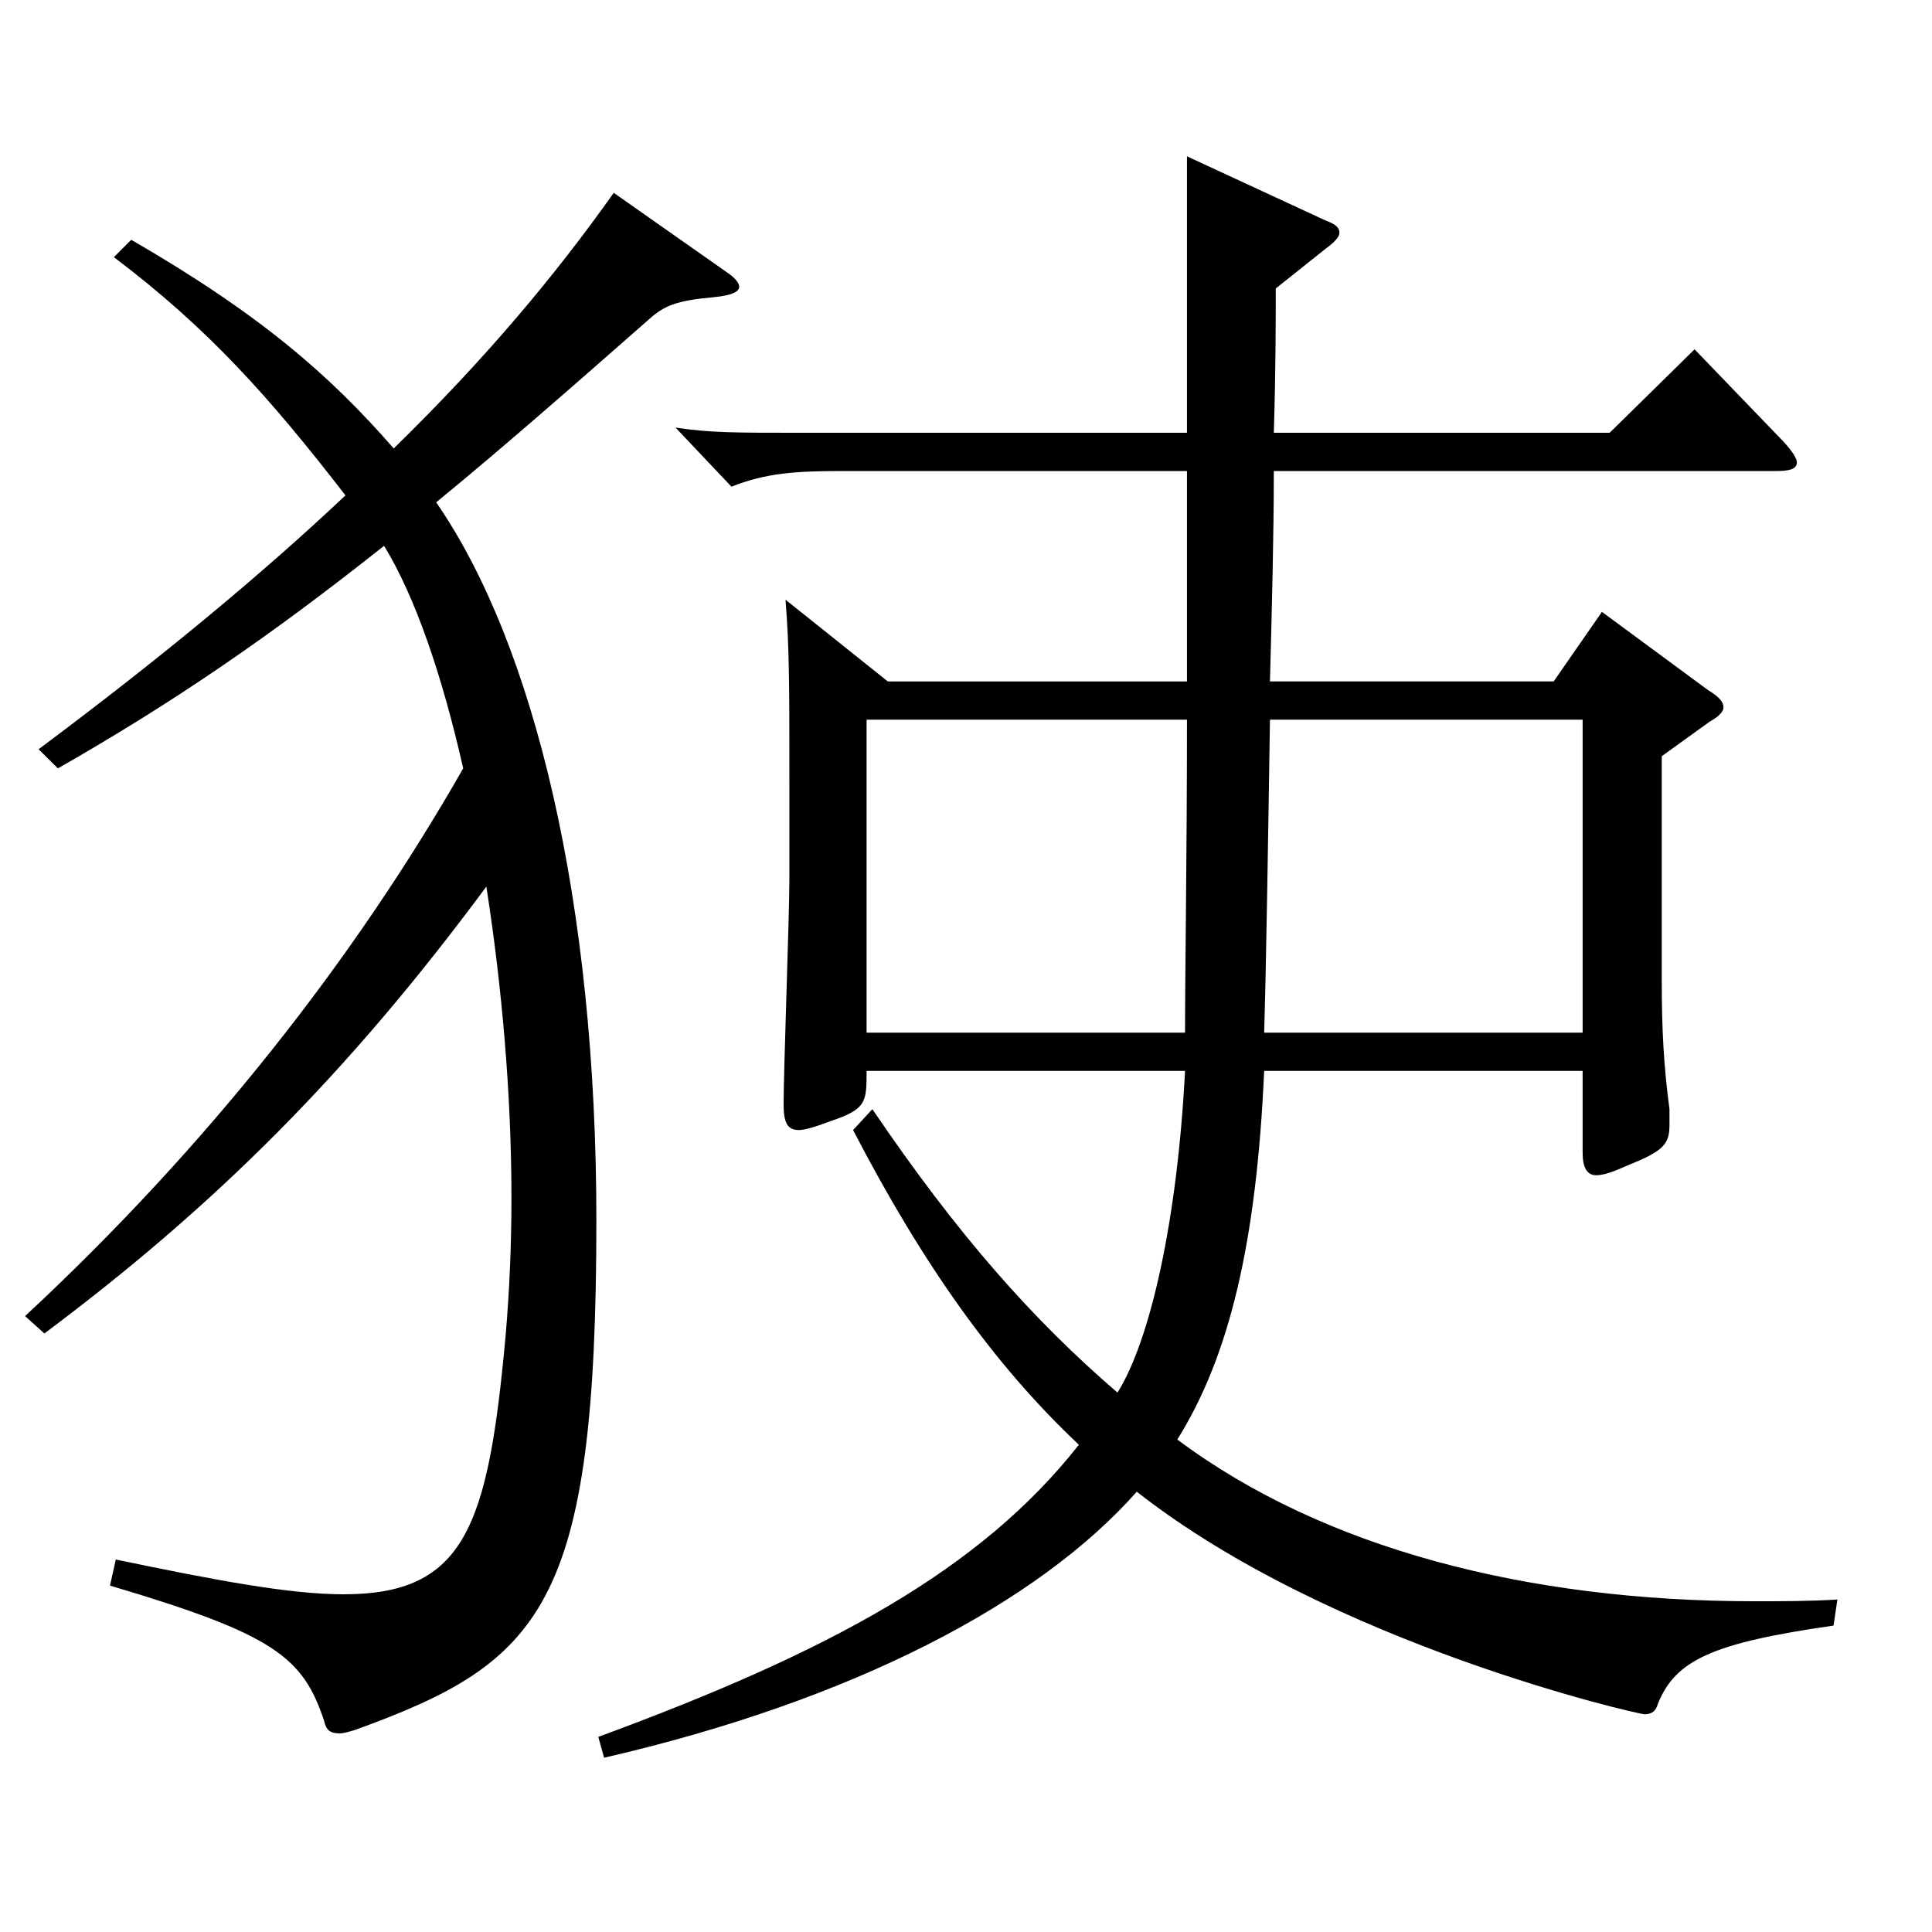 <?xml version="1.0" encoding="utf-8"?>
<!-- Generator: Adobe Illustrator 16.0.0, SVG Export Plug-In . SVG Version: 6.00 Build 0)  -->
<!DOCTYPE svg PUBLIC "-//W3C//DTD SVG 1.1//EN" "http://www.w3.org/Graphics/SVG/1.1/DTD/svg11.dtd">
<svg version="1.1" id="图层_1" xmlns="http://www.w3.org/2000/svg" xmlns:xlink="http://www.w3.org/1999/xlink" x="0px" y="0px"
	 width="1000px" height="1000px" viewBox="0 0 1000 1000" enable-background="new 0 0 1000 1000" xml:space="preserve">
<path d="M12.979,681.205c94.904-88.199,170.828-185.398,226.771-283.498c-10.988-48.6-24.975-89.1-40.958-115.199
	c-58.941,46.8-108.891,80.999-168.83,115.199l-9.99-9.9c63.936-47.699,115.883-90.899,158.84-131.398
	c-38.961-50.4-70.929-86.399-119.879-123.3l8.991-9c66.933,38.7,102.896,70.2,135.862,108c47.952-46.8,83.916-90,113.886-132.3
	l58.94,41.4c3.996,2.699,5.994,5.399,5.994,7.199c0,2.7-3.996,4.5-12.987,5.4c-19.979,1.8-25.974,4.5-33.966,11.7
	c-41.957,36.899-76.922,67.499-109.889,94.499c50.948,73.8,82.916,206.999,82.916,371.697c0,199.799-27.972,228.599-124.874,263.698
	c-2.997,0.9-5.994,1.8-7.992,1.8c-4.995,0-6.993-1.8-7.991-6.3c-10.989-33.3-25.975-44.999-110.889-70.199l2.997-13.5
	c51.947,10.8,89.909,18,117.881,18c62.937,0,74.925-35.1,83.916-134.1c1.997-23.399,2.996-46.799,2.996-71.099
	c0-54-4.994-109.8-12.986-161.1c-71.928,97.199-140.858,165.6-228.77,231.299L12.979,681.205z M614.372,243.808H435.553
	c-22.977,0-38.961,0.9-56.942,8.101l-28.971-30.6c17.981,2.699,29.97,2.699,65.934,2.699h198.799V80.909l71.928,33.3
	c4.995,1.8,6.993,3.6,6.993,6.3c0,1.8-1.998,4.5-6.993,8.1l-25.974,20.7c0,16.2,0,42.3-0.999,74.699h173.825l43.955-43.199
	l45.954,47.699c4.995,5.4,6.993,9,6.993,10.8c0,3.601-3.996,4.5-10.989,4.5H659.327c0,33.3-0.999,71.1-1.998,108.899h146.853
	l24.975-36l54.944,40.5c5.994,3.601,7.992,6.3,7.992,9c0,1.8-1.998,4.5-6.993,7.2l-24.975,18v116.099c0,25.2,0.999,44.1,3.996,66.6
	v8.101c0,9.899-2.997,13.5-20.979,20.699c-7.991,3.601-12.986,5.4-16.982,5.4c-4.995,0-6.993-4.5-6.993-11.7v-42.3H654.332
	c-3.996,89.1-17.981,147.6-44.954,190.799c75.923,56.7,181.816,83.699,298.698,83.699c13.986,0,28.971,0,42.957-0.899l-1.998,13.5
	c-62.937,9-81.917,18-90.908,40.499c-0.999,3.601-2.997,5.4-6.993,5.4c-2.997,0-161.837-36-262.735-115.199
	c-50.948,57.6-146.852,107.999-275.722,137.699l-2.997-10.8c119.879-44.1,197.801-86.399,248.749-151.199
	c-43.955-41.399-80.918-93.6-116.882-162.899l9.99-10.8c43.955,64.8,82.916,108.899,126.872,146.699
	c16.982-27,30.969-89.1,34.965-166.499H448.54c0,16.2,0,19.8-18.981,26.1c-6.992,2.7-12.986,4.5-15.983,4.5
	c-5.994,0-7.992-3.6-7.992-13.499c0-16.2,2.997-98.1,2.997-116.1v-51.3c0-49.5,0-68.399-1.998-93.6l52.946,42.3h154.844V243.808z
	 M448.54,372.507v161.999h164.834c0-32.399,0.998-90.899,0.998-161.999H448.54z M819.166,534.506V372.507H657.329
	c-0.999,65.7-1.998,128.699-2.997,161.999H819.166z"/>
</svg>
